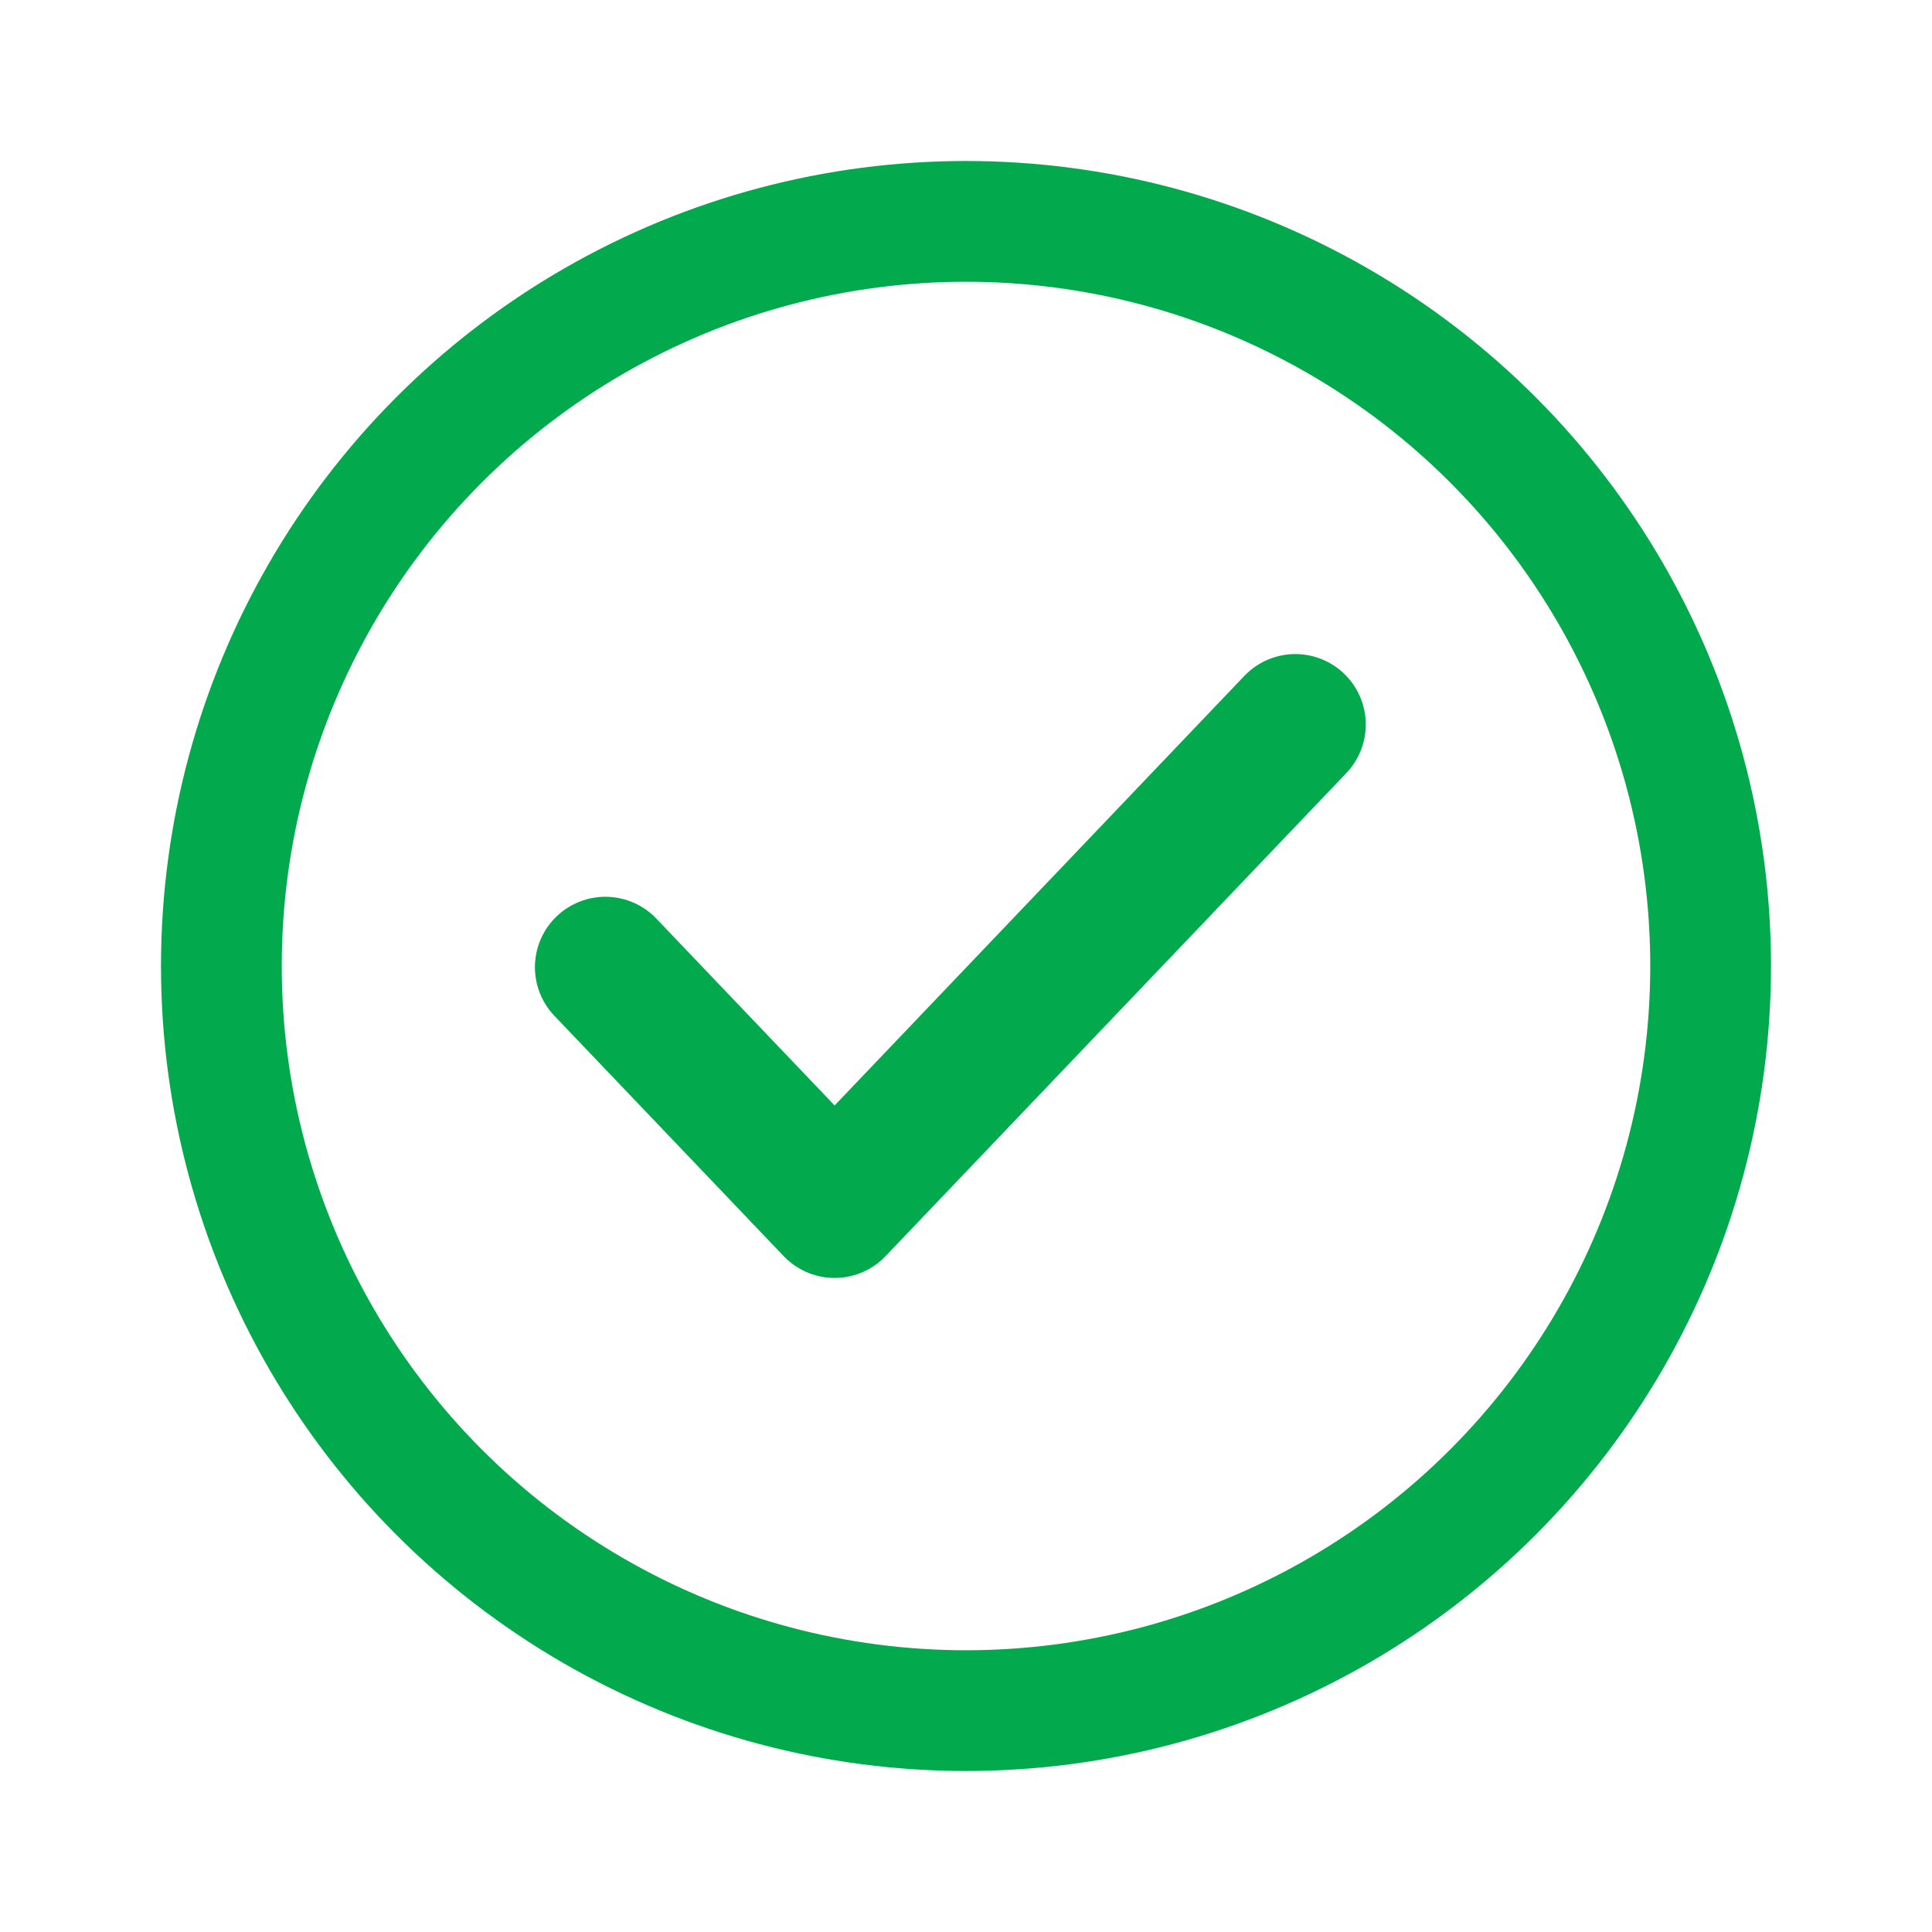 <?xml version="1.0" encoding="UTF-8"?>
<svg width="24px" height="24px" viewBox="0 0 24 24" version="1.1" xmlns="http://www.w3.org/2000/svg" xmlns:xlink="http://www.w3.org/1999/xlink">
    <title>icon/circle-checkmark</title>
    <g id="icon/circle-checkmark" stroke="none" stroke-width="1" fill="none" fill-rule="evenodd">
        <circle id="Oval" stroke="#02AA4D" stroke-width="1.5" cx="12" cy="12" r="9.25"></circle>
        <polyline id="Path-2" stroke="#02AA4D" stroke-width="1.75" stroke-linecap="round" stroke-linejoin="round" points="7.52 12.015 10.368 15 16.091 9"></polyline>
    </g>
</svg>